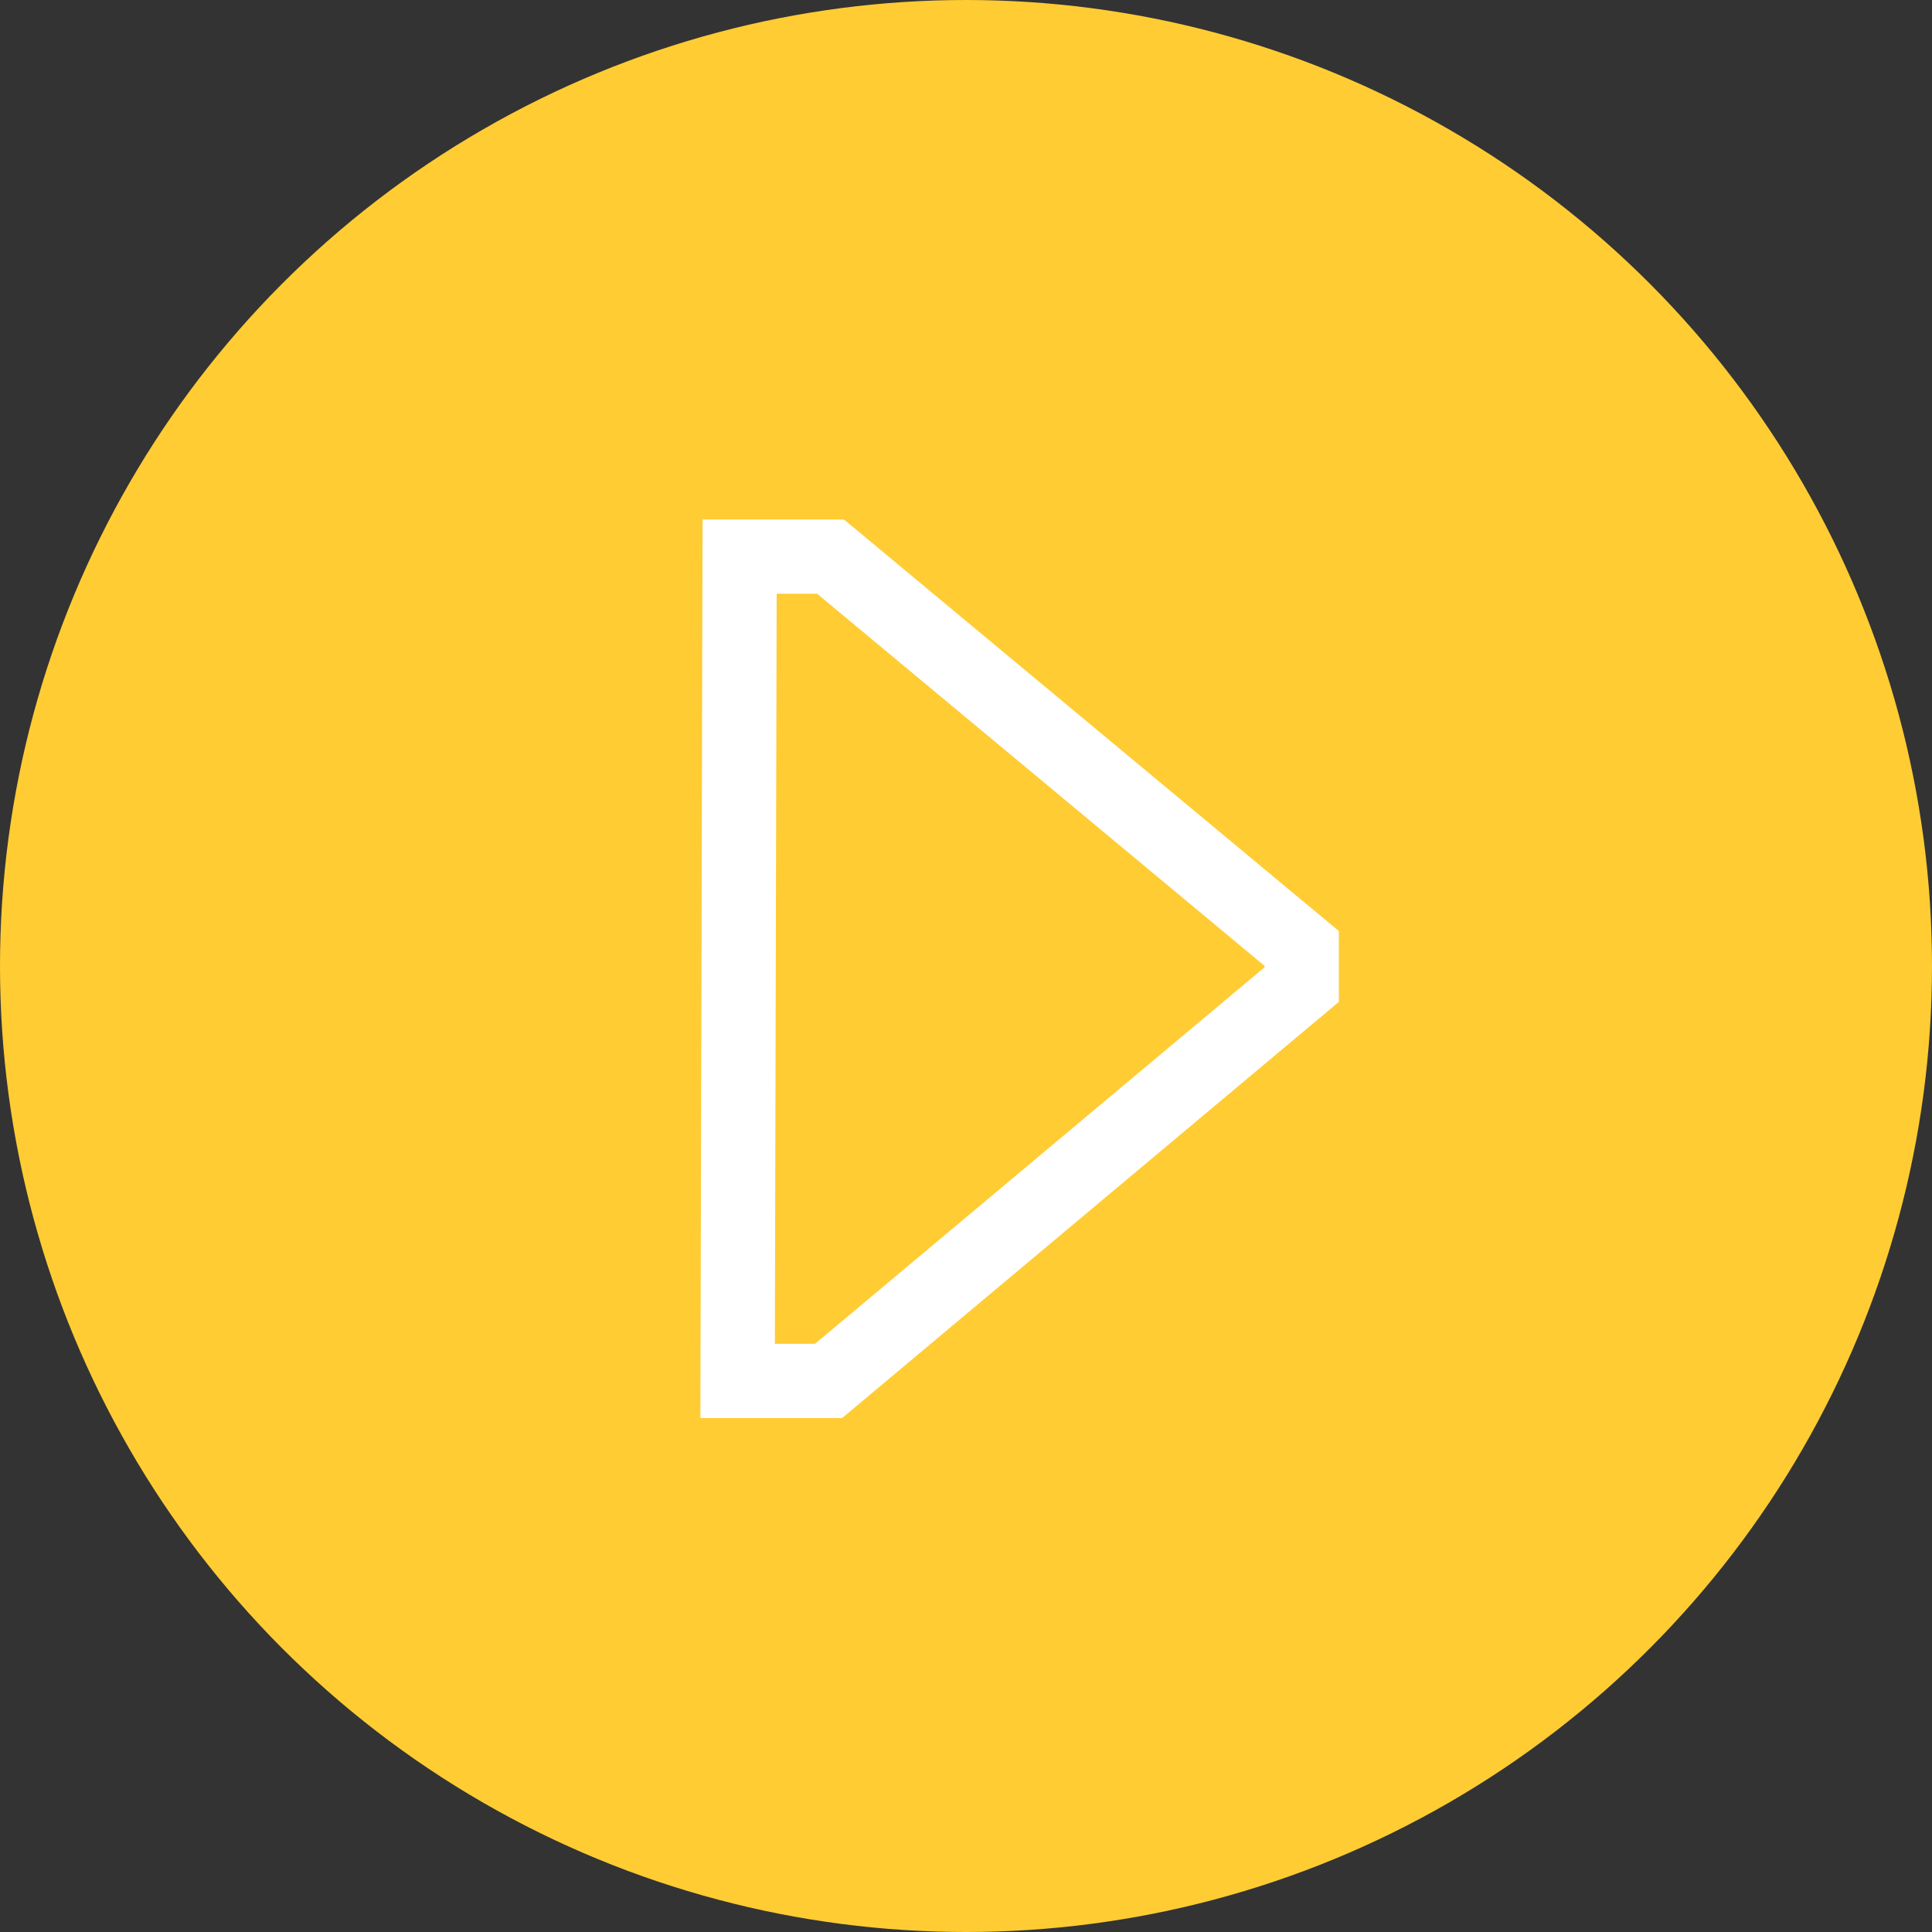 <svg xmlns="http://www.w3.org/2000/svg" viewBox="0 0 236.02 236.02"><rect x="0" y="0" width="236.02" height="236.02" fill="#333333" stroke="none"/><defs><style>.cls-1{fill:#fc3;}.cls-2{fill:#fff;}</style></defs><title>Risorsa 7</title><g id="Livello_2" data-name="Livello 2"><g id="Livello_1-2" data-name="Livello 1"><g id="Ellisse_1292" data-name="Ellisse 1292"><circle class="cls-1" cx="118.01" cy="118.01" r="118.01"/></g><g id="Tracciato_709" data-name="Tracciato 709"><path class="cls-2" d="M102.87,173.24H85.56l.27-109.78H103.1l60.46,50.28v8.65Zm-8.21-9.08h4.91l54.92-46V118L99.82,72.53H94.88Z"/></g></g></g></svg>
